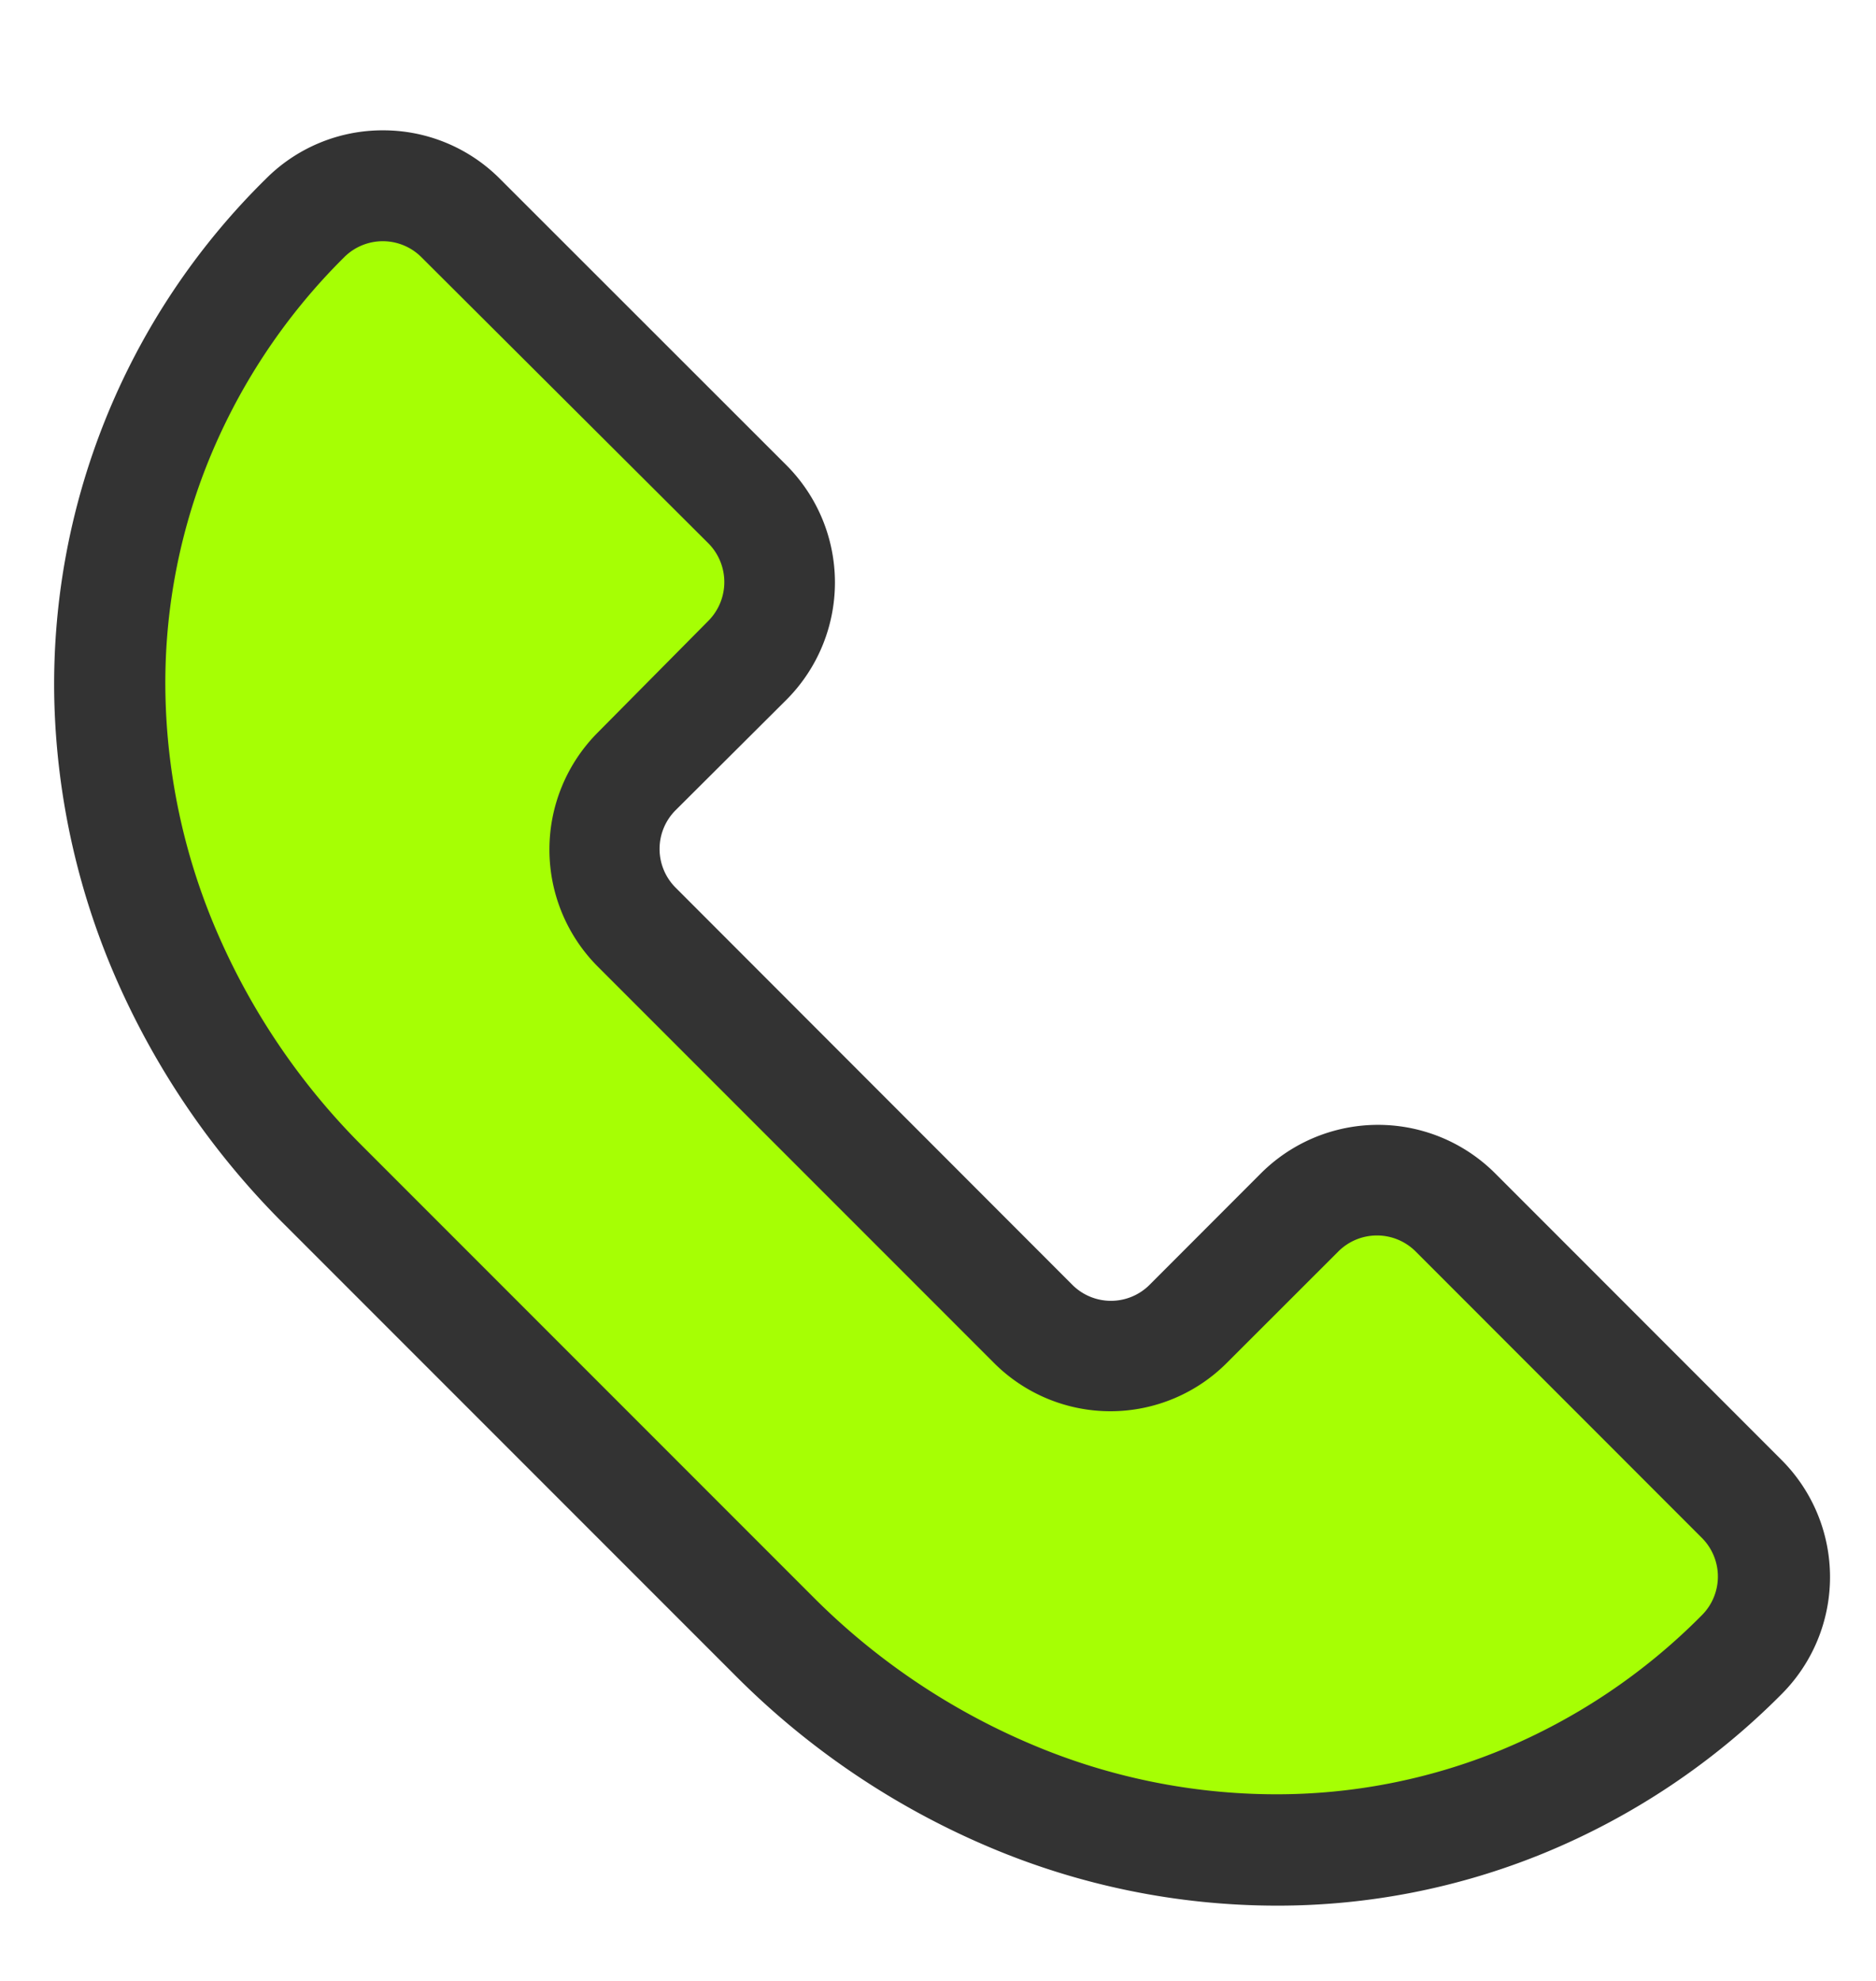 <svg xmlns="http://www.w3.org/2000/svg" xmlns:xlink="http://www.w3.org/1999/xlink" width="18" height="19" viewBox="0 0 18 19">
  <defs>
    <clipPath id="clip-path">
      <rect id="長方形_5587" data-name="長方形 5587" width="18" height="19" transform="translate(0.254 -0.475)" fill="none"/>
    </clipPath>
  </defs>
  <g id="グループ_11746" data-name="グループ 11746" transform="translate(-0.254 0.475)">
    <g id="グループ_11745" data-name="グループ 11745" transform="translate(0 0)" clip-path="url(#clip-path)">
      <path id="パス_16731" data-name="パス 16731" d="M6.9,7.458,7.96,6.4a1.059,1.059,0,0,0,0-1.5L5.215,2.158a1.056,1.056,0,0,0-1.494,0l0,0a6.482,6.482,0,0,0,.187,9.291l4.3,4.3a6.48,6.48,0,0,0,9.291.187,1.056,1.056,0,0,0,0-1.494l0,0L14.756,11.7a1.058,1.058,0,0,0-1.5,0h0L12.2,12.758a1.056,1.056,0,0,1-1.494,0l0,0-3.8-3.8a1.057,1.057,0,0,1,0-1.494l0,0" transform="translate(-0.54 -0.539)" fill="#a6ff04"/>
      <path id="パス_16732" data-name="パス 16732" d="M2.9,0h0A1.33,1.33,0,0,1,3.85.394L6.595,3.137a1.342,1.342,0,0,1,0,1.9L5.533,6.095a.775.775,0,0,0,0,1.095L9.34,11a.774.774,0,0,0,1.095,0L11.5,9.934a1.34,1.34,0,0,1,1.9,0l2.745,2.746a1.339,1.339,0,0,1,0,1.893,6.667,6.667,0,0,1-2.2,1.471,6.486,6.486,0,0,1-2.47.484,6.829,6.829,0,0,1-2.661-.543,7.385,7.385,0,0,1-2.363-1.6l-4.3-4.3A7.4,7.4,0,0,1,.581,7.809,6.861,6.861,0,0,1,0,5.246,6.547,6.547,0,0,1,1.955.393l0,0A1.33,1.33,0,0,1,2.9,0ZM9.887,11.786a1.33,1.33,0,0,1-.946-.391l0,0-3.8-3.8a1.34,1.34,0,0,1,0-1.893l0,0L6.2,4.633a.778.778,0,0,0,0-1.1L3.451.793a.774.774,0,0,0-1.1,0h0A6.093,6.093,0,0,0,.974,2.884,5.932,5.932,0,0,0,.567,5.23,6.3,6.3,0,0,0,1.1,7.583a6.841,6.841,0,0,0,1.442,2.1l4.3,4.3a6.823,6.823,0,0,0,2.183,1.477,6.267,6.267,0,0,0,2.442.5,5.924,5.924,0,0,0,2.256-.442,6.106,6.106,0,0,0,2.01-1.348.774.774,0,0,0,.006-1.091l-.006-.006-2.743-2.744a.775.775,0,0,0-1.1,0l-1.061,1.06A1.329,1.329,0,0,1,9.887,11.786Z" transform="translate(1.026 1.025)" fill="#333" stroke="#333" stroke-width="0.5"/>
    </g>
  </g>
</svg>
